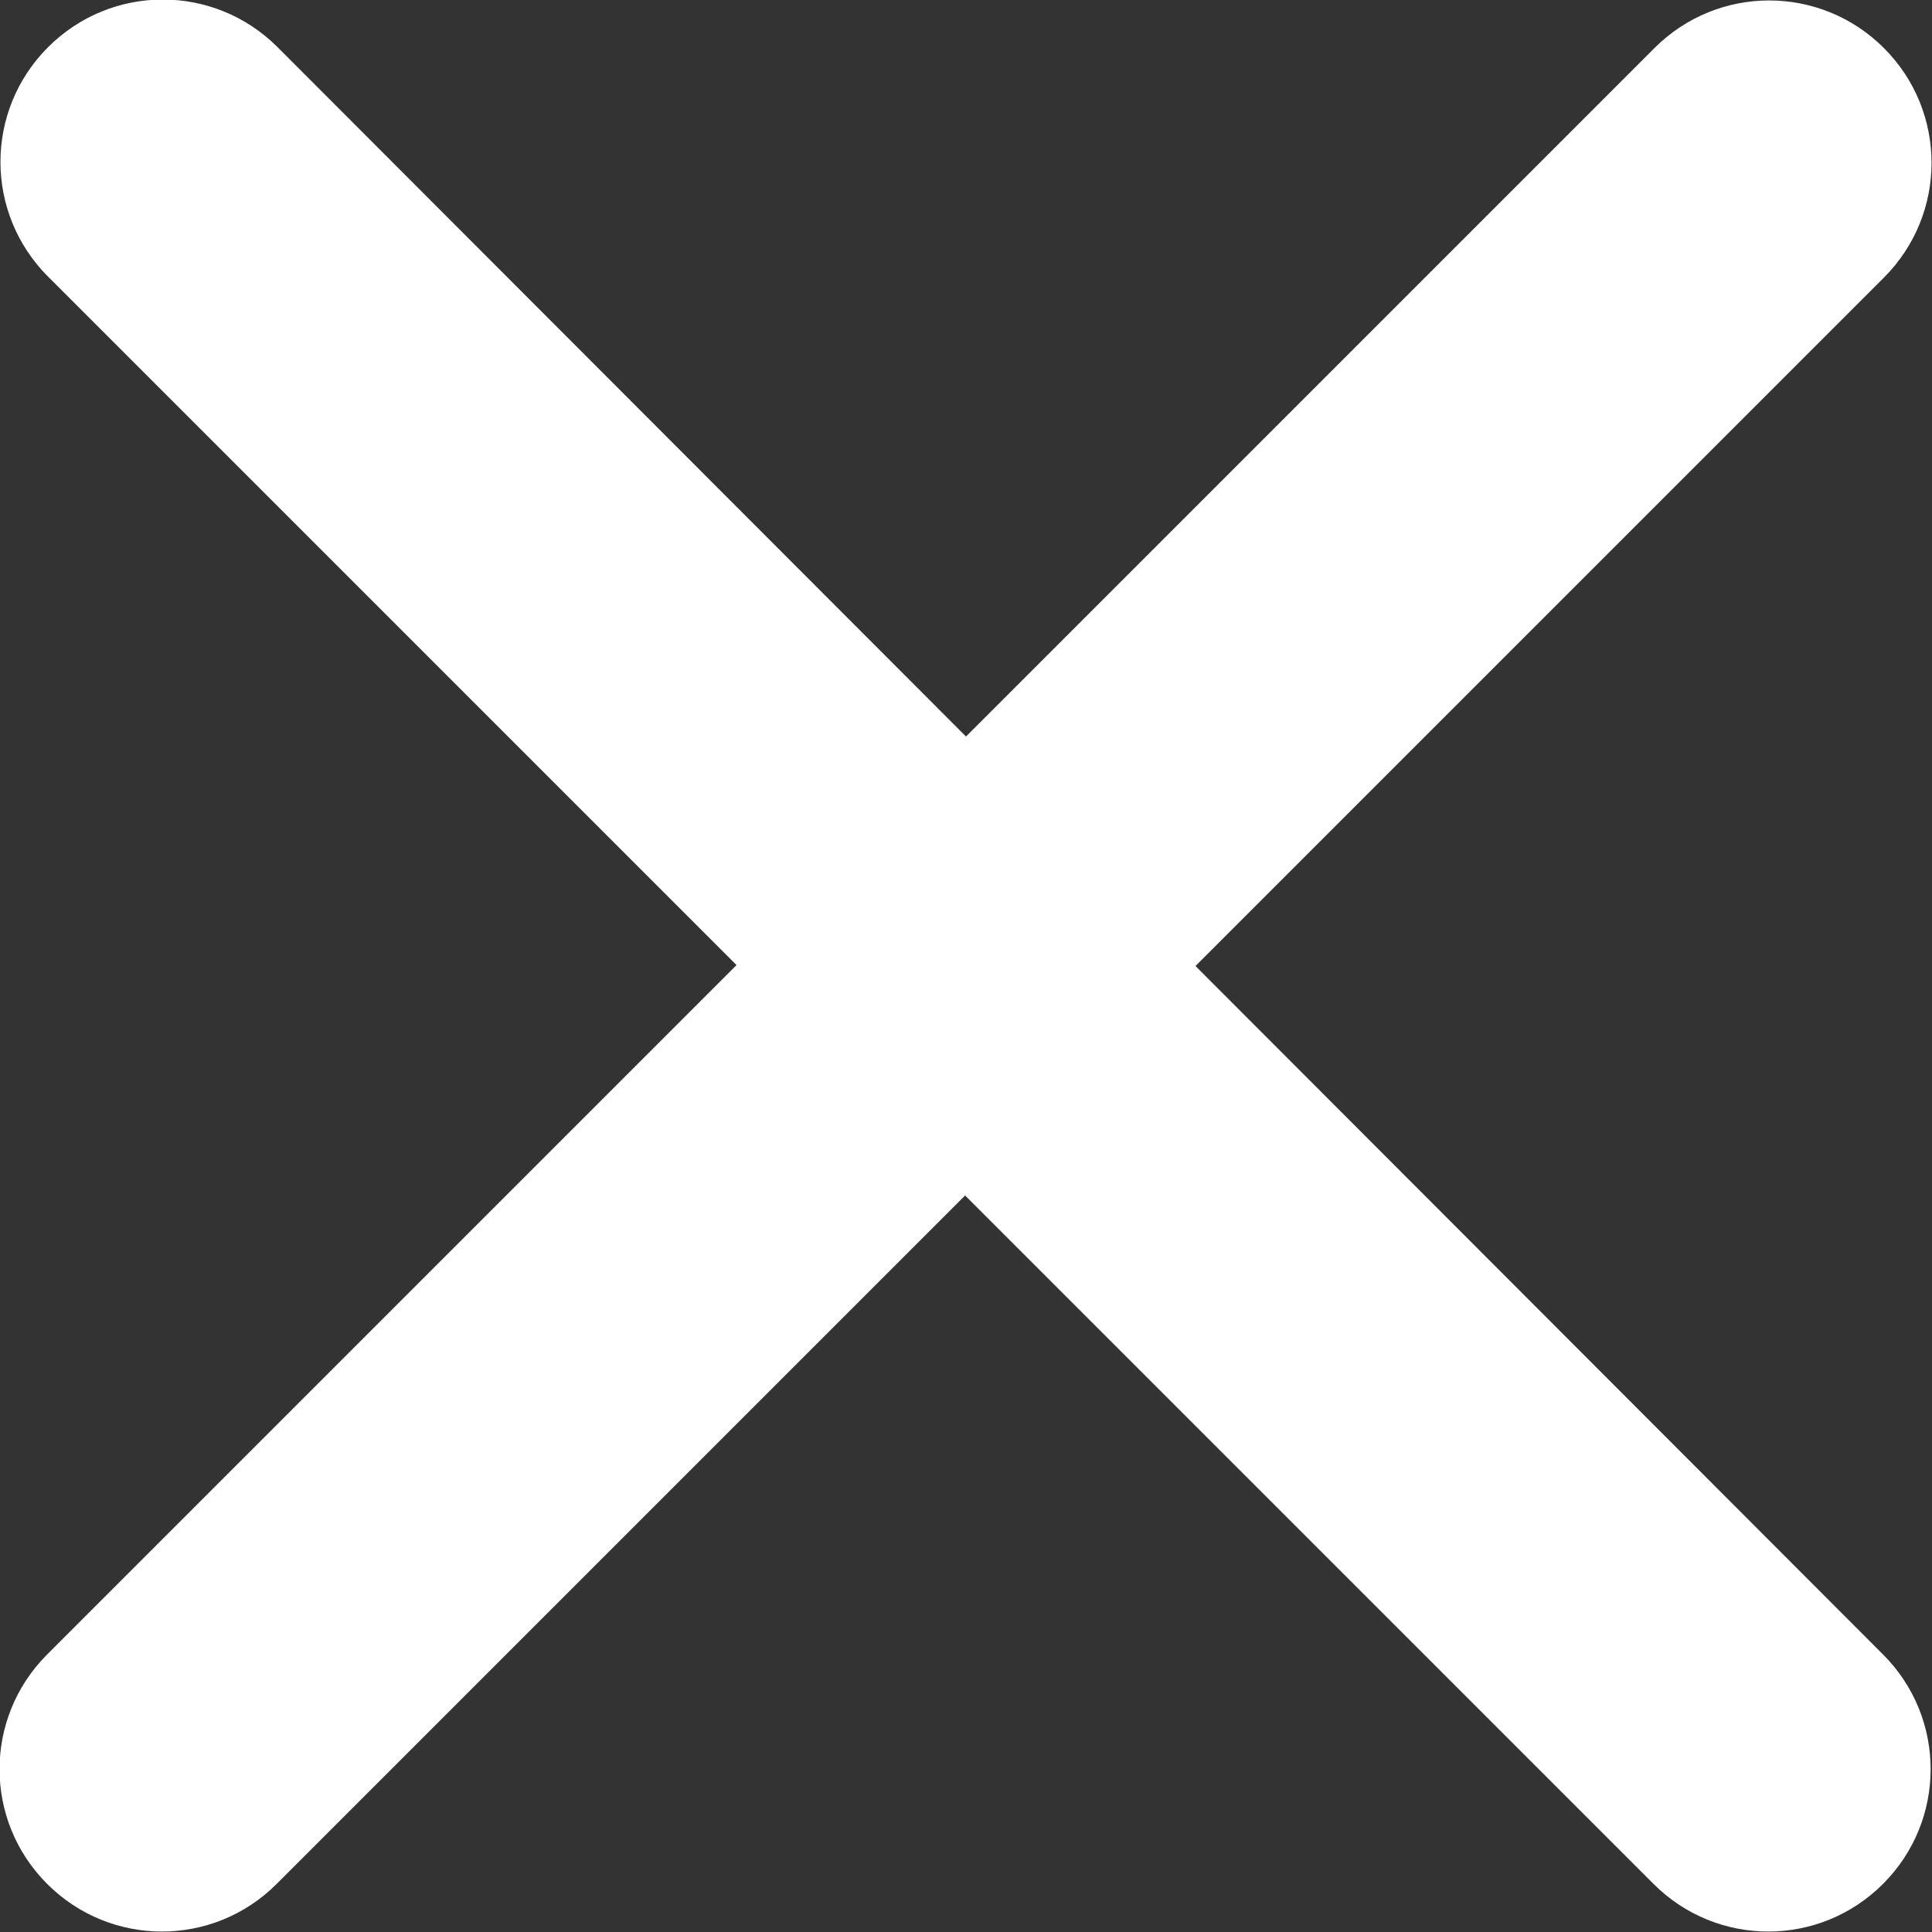 <?xml version="1.0" encoding="utf-8"?>
<!-- Generator: Adobe Illustrator 23.0.1, SVG Export Plug-In . SVG Version: 6.00 Build 0)  -->
<svg version="1.1" id="Capa_1" xmlns="http://www.w3.org/2000/svg" xmlns:xlink="http://www.w3.org/1999/xlink" x="0px" y="0px"
	 viewBox="0 0 213 213" style="enable-background:new 0 0 213 213;" xml:space="preserve">
<rect x="0" y="0" width="213" height="213" fill="#333333" stroke="none"/>
<style type="text/css">
	.st0{fill-rule:evenodd;clip-rule:evenodd;fill:#FFFFFF;}
</style>
<g id="Close">
	<path class="st0" d="M131.8,106.5l75.9-75.9c7-7,7-18.3,0-25.3c-7-7-18.3-7-25.3,0l-75.9,75.9L30.6,5.2c-7-7-18.3-7-25.3,0
		c-7,7-7,18.3,0,25.3l75.9,75.9L5.2,182.4c-7,7-7,18.3,0,25.3c7,7,18.3,7,25.3,0l75.9-75.9l75.9,75.9c7,7,18.3,7,25.3,0
		c7-7,7-18.3,0-25.3L131.8,106.5z"/>
</g>
</svg>
